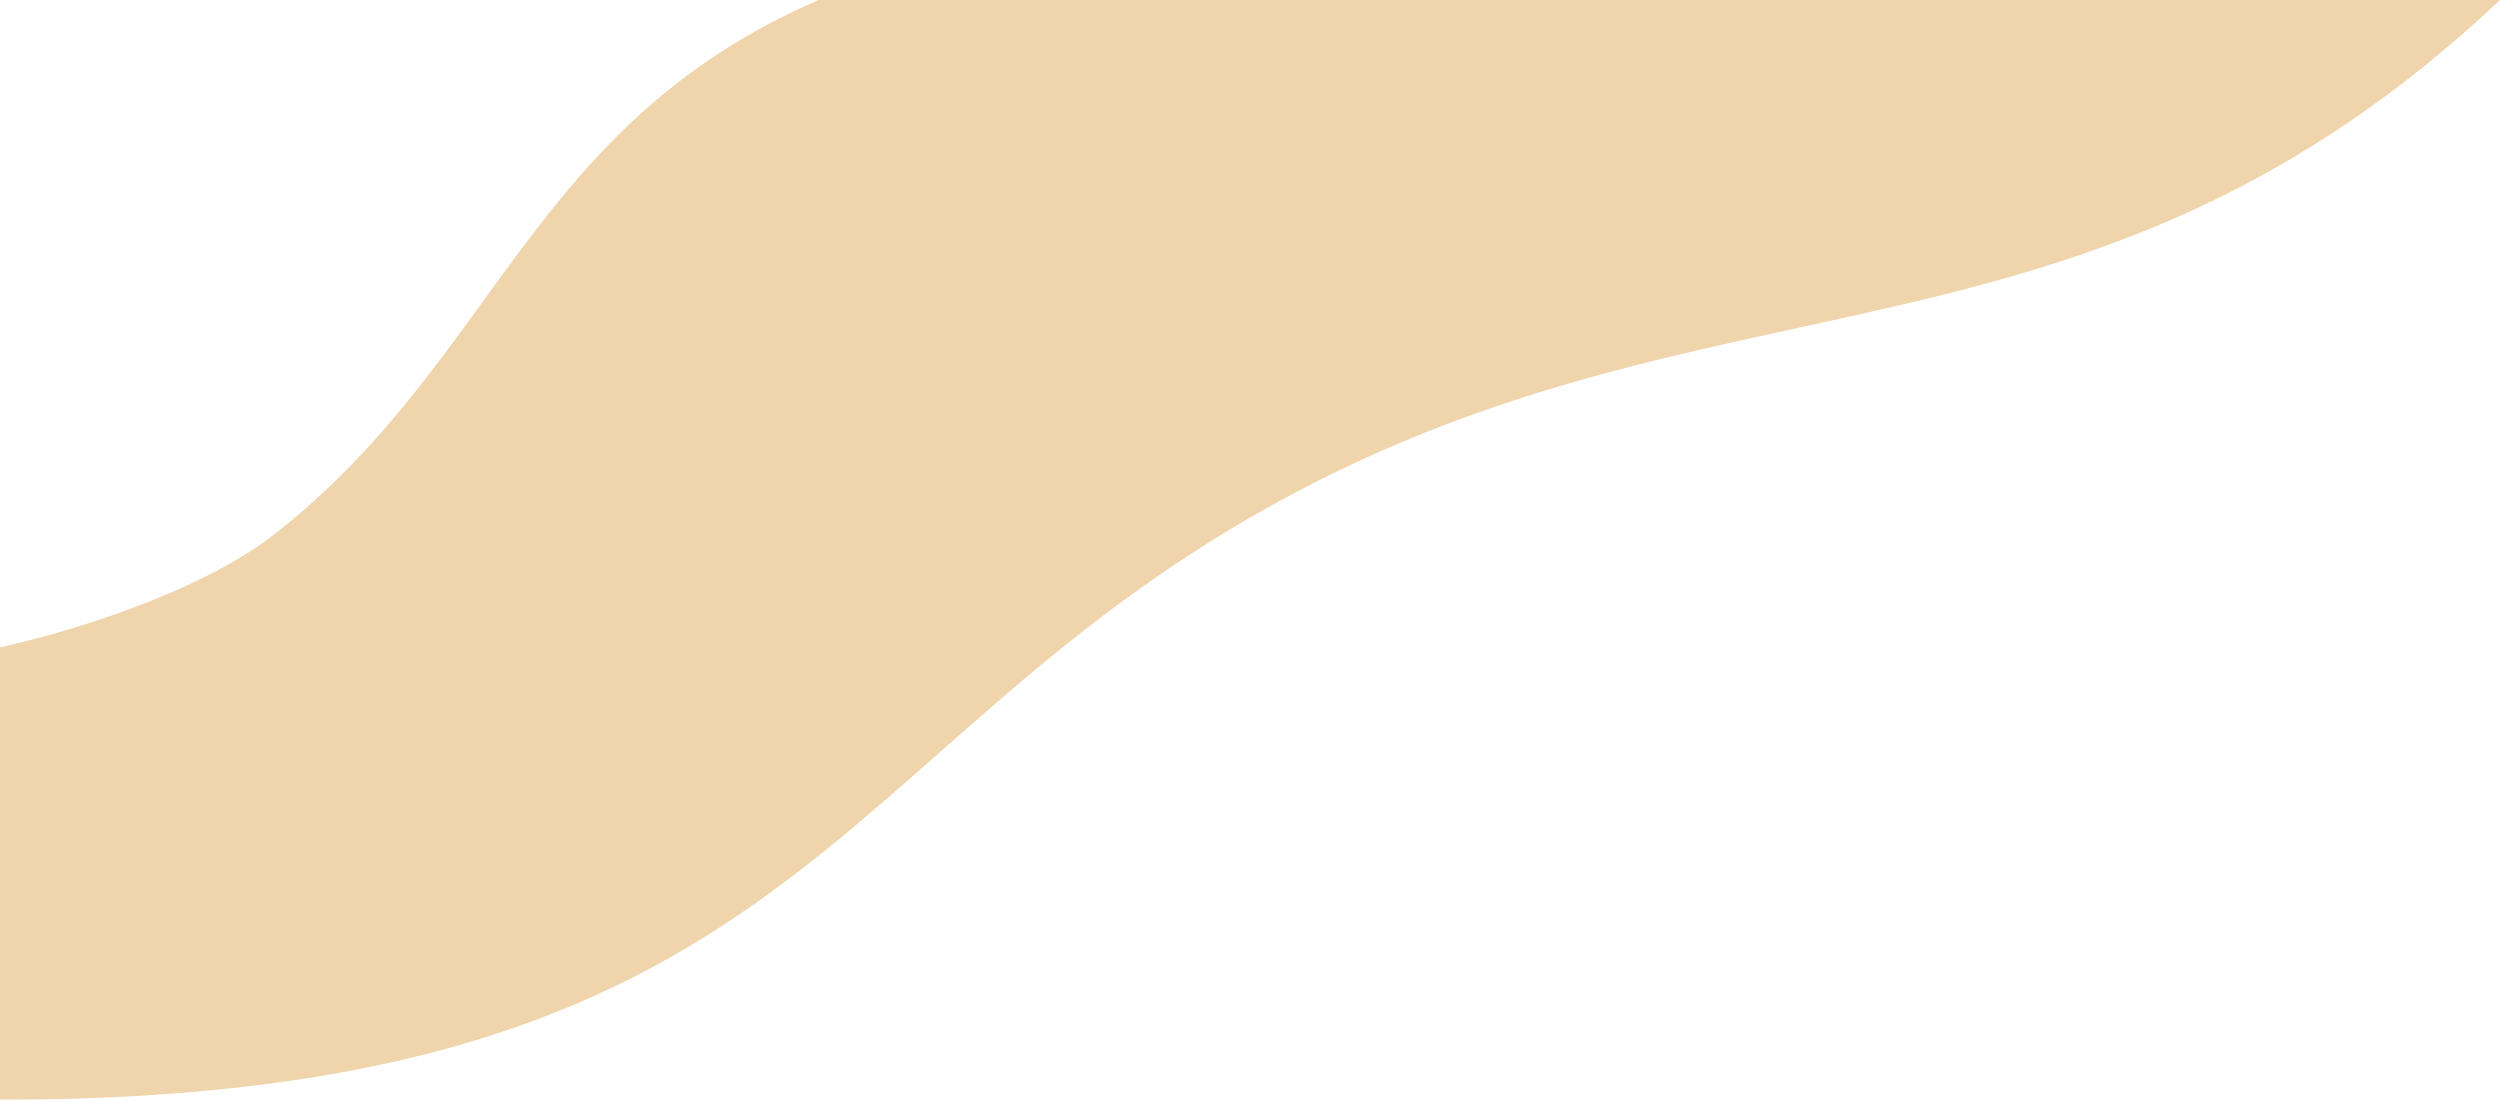 <svg xmlns="http://www.w3.org/2000/svg" width="732" height="322" viewBox="0 0 732 322" fill="none"><g opacity="0.4" clip-path="url(#clip0_12_1213)"><path d="M373.064 147.558C504.156 75.23 611.458 113.712 732 0H239.66C155.016 36.733 145.866 104.831 80.881 156.003C62.032 171.017 28.399 183.153 0 189.563V322C233.109 322 241.977 219.881 373.064 147.558Z" fill="#D7932F"></path></g><defs><clipPath id="clip0_12_1213"><rect width="732" height="322" fill="white"></rect></clipPath></defs></svg>